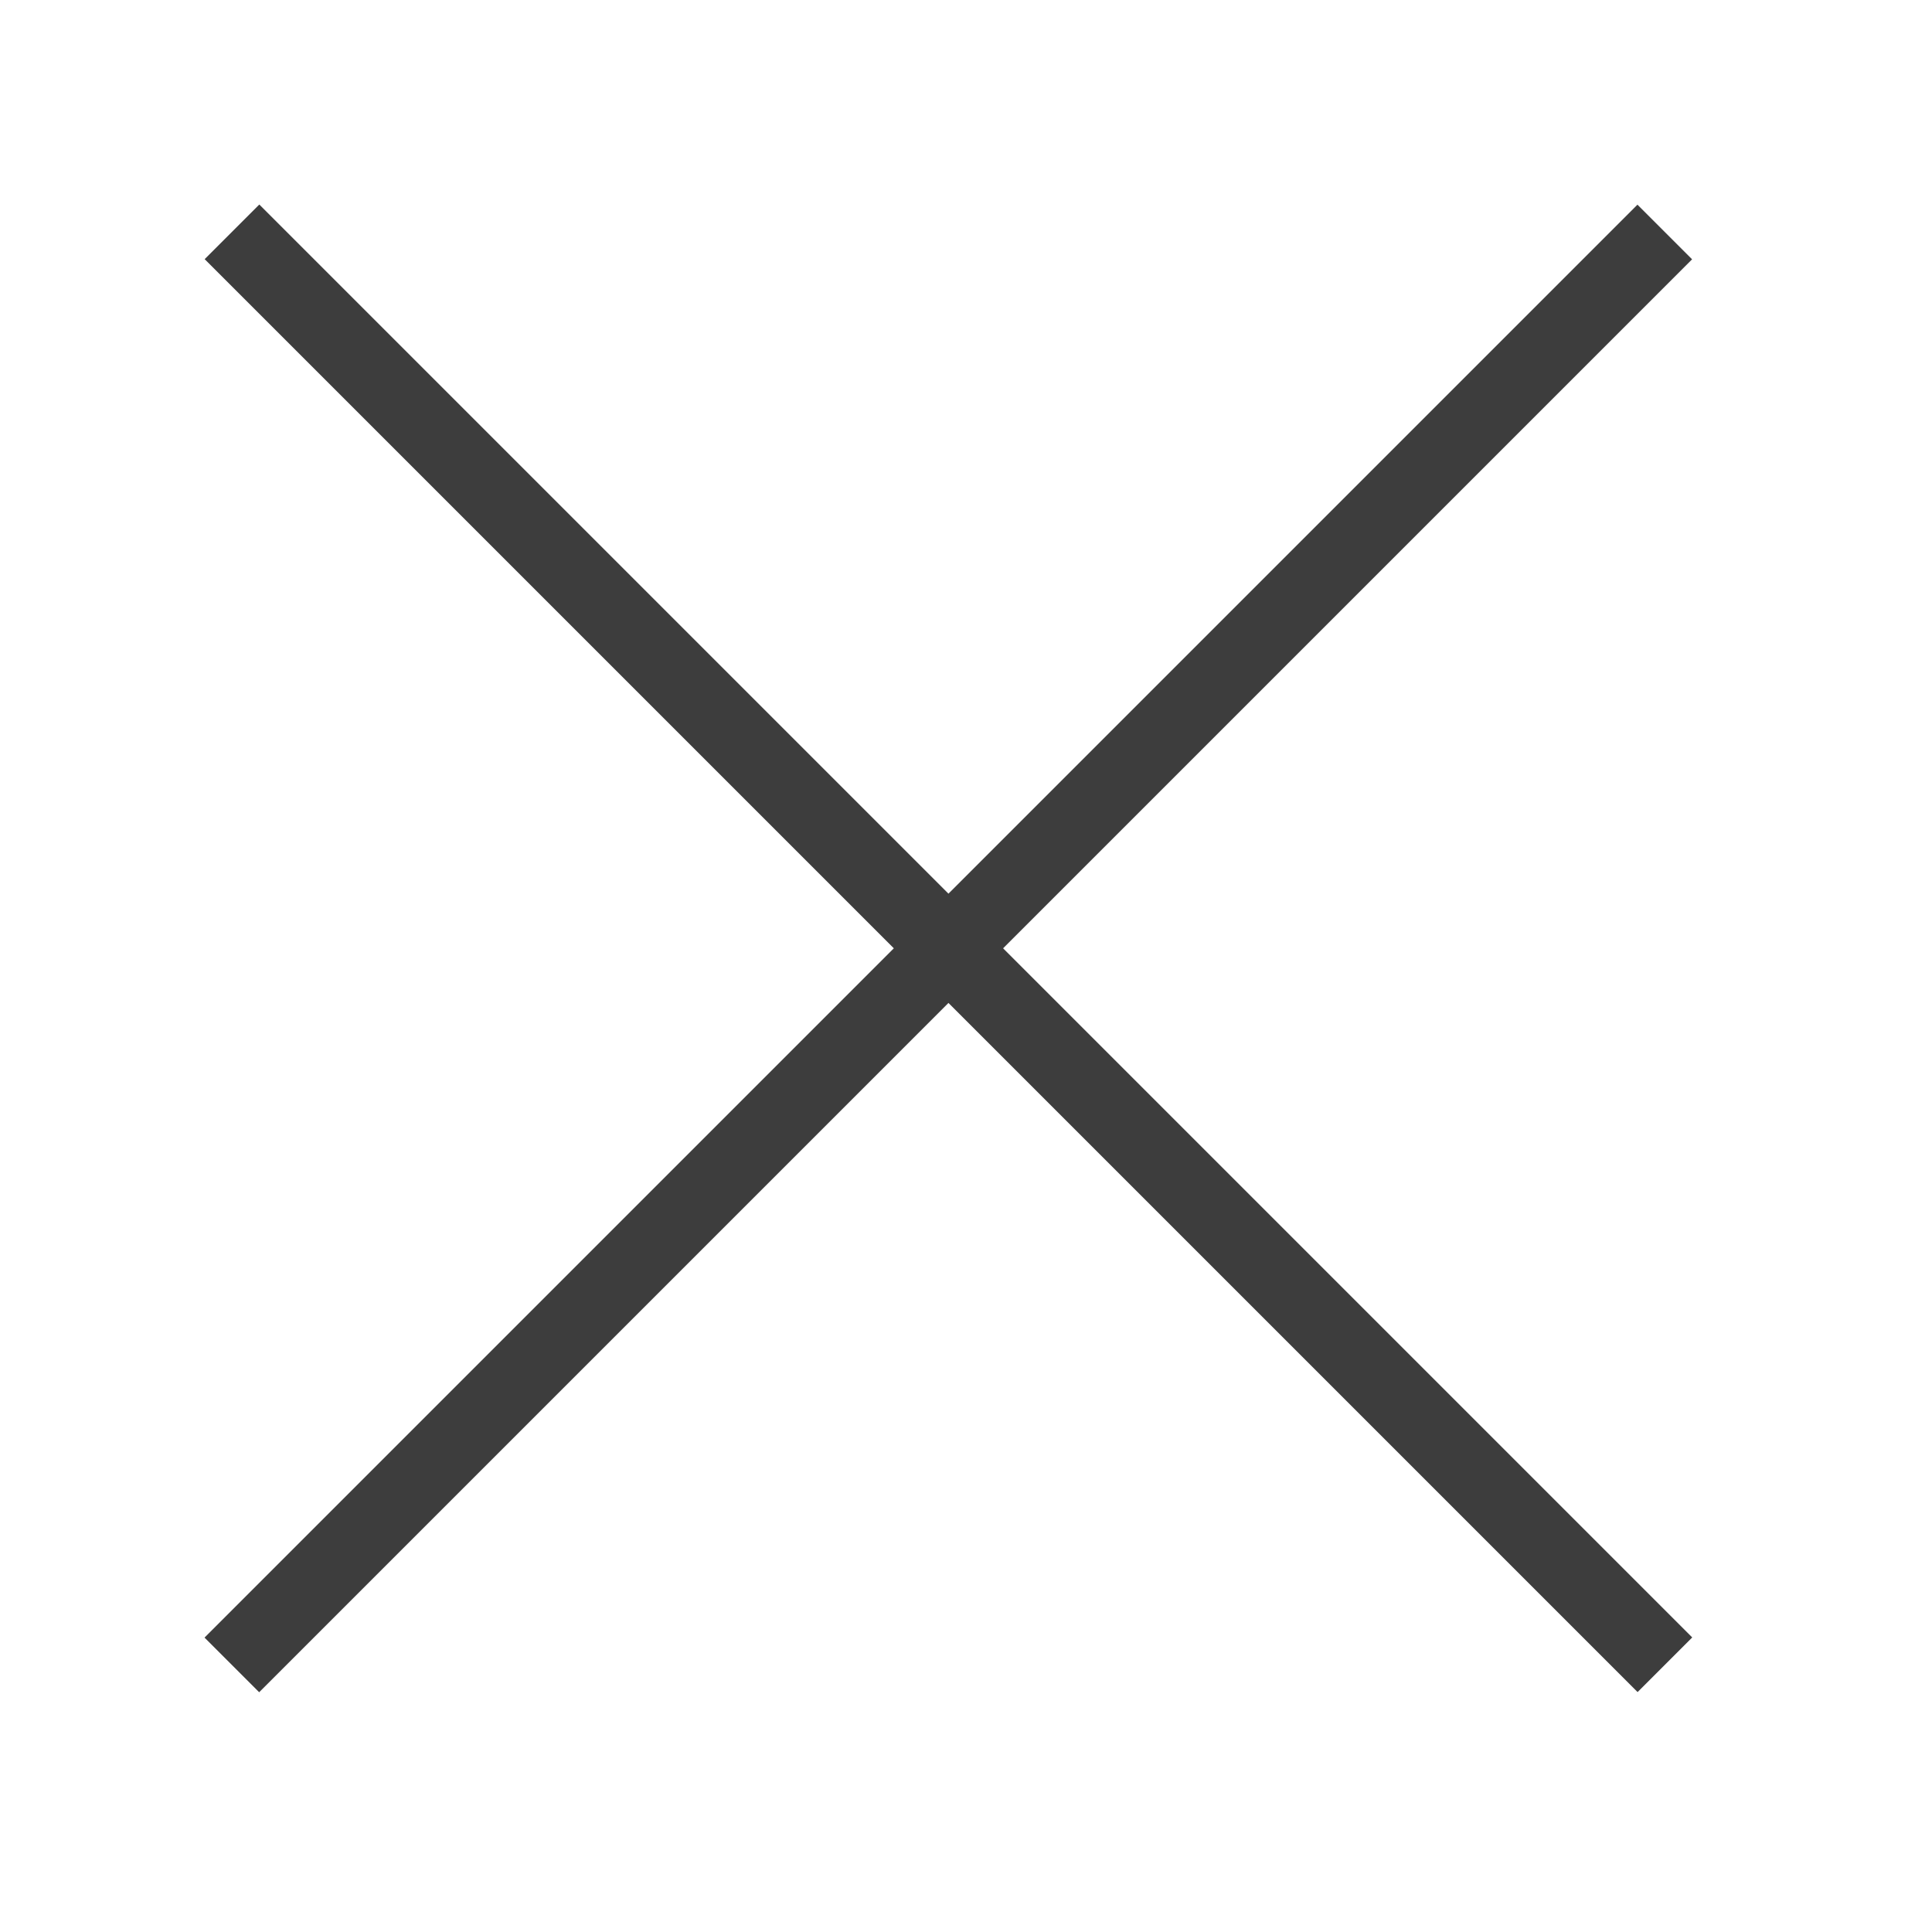 <svg xmlns="http://www.w3.org/2000/svg" xmlns:xlink="http://www.w3.org/1999/xlink" width="25" height="25" viewBox="0 0 25 25">
  <defs>
    <clipPath id="clip-icn_close_drawer">
      <rect width="25" height="25"/>
    </clipPath>
  </defs>
  <g id="icn_close_drawer" clip-path="url(#clip-icn_close_drawer)">
    <g id="remove-big-white" transform="translate(3 3)">
      <path id="Path_1324" data-name="Path 1324" d="M-2676.54,1180l18.542,18.542" transform="translate(2676.542 -1180)" fill="none" stroke="#3d3d3d" stroke-width="1"/>
      <path id="Path_1325" data-name="Path 1325" d="M-2676.54,1180l18.542,18.542" transform="translate(1198.542 2676.542) rotate(90)" fill="none" stroke="#3d3d3d" stroke-width="1"/>
    </g>
  </g>
</svg>
